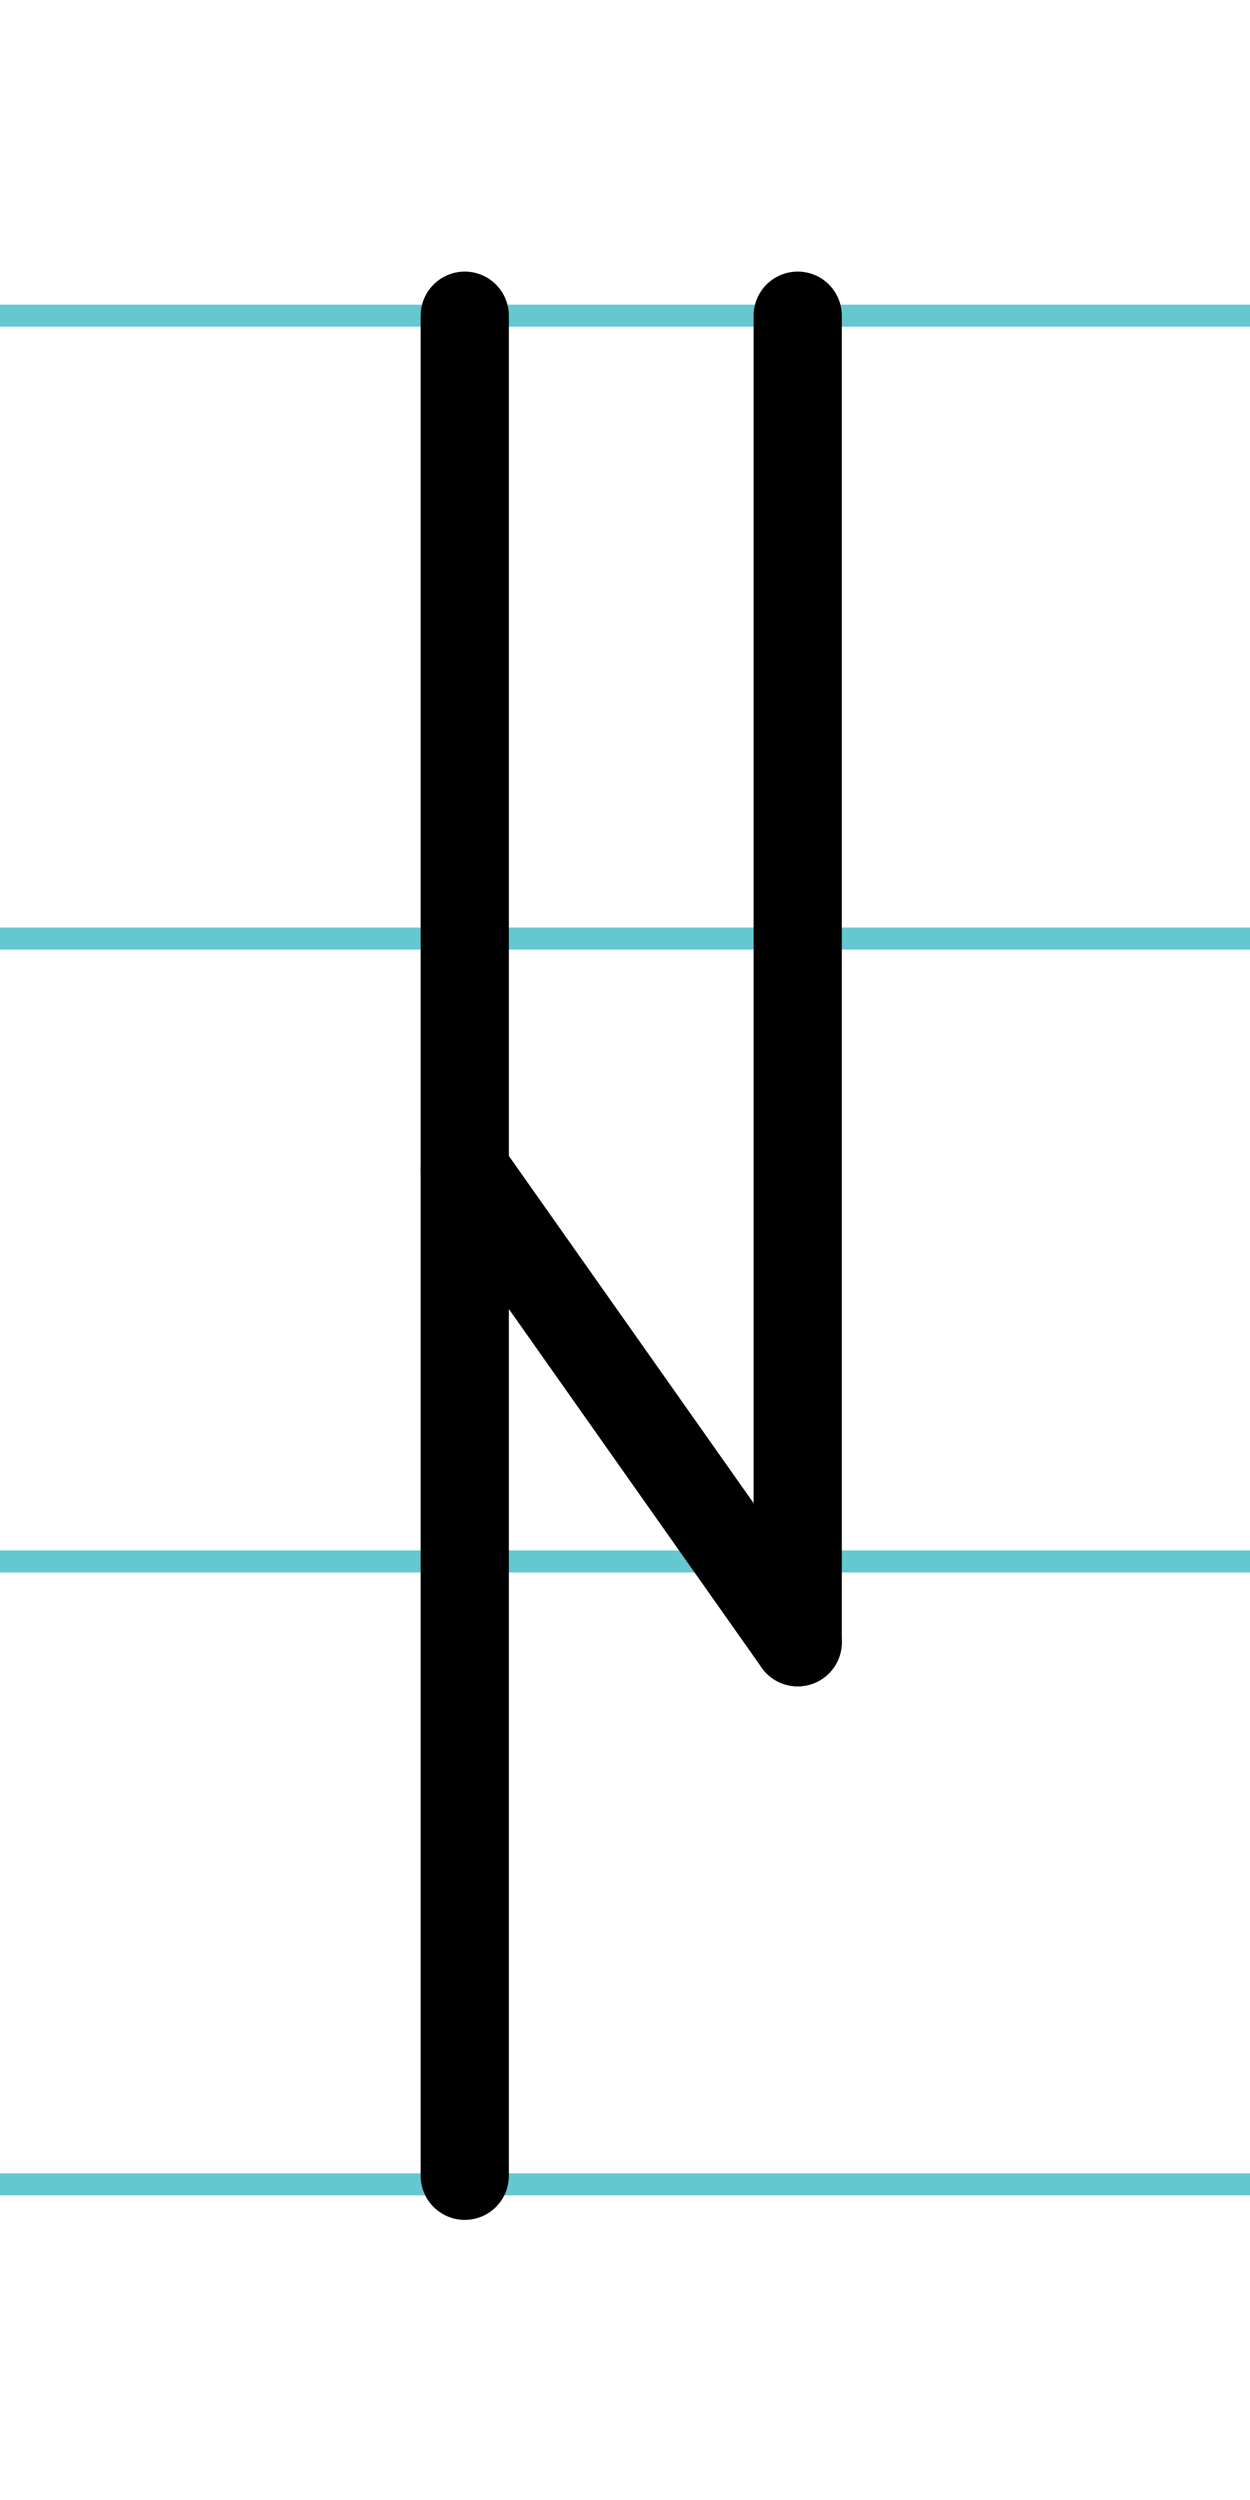 <?xml version="1.0" encoding="UTF-8"?>
<svg xmlns="http://www.w3.org/2000/svg" width="20mm" height="40mm" viewBox="0 0 56.693 113.386">
  <g id="a" data-name="Ebene_1">
    <line x1="-247.597" y1="14.318" x2="1388.622" y2="14.318" fill="none" stroke="#65c8d0" stroke-miterlimit="10"/>
    <line x1="-247.597" y1="42.568" x2="1388.622" y2="42.568" fill="none" stroke="#65c8d0" stroke-miterlimit="10"/>
    <line x1="-247.597" y1="70.818" x2="1388.622" y2="70.818" fill="none" stroke="#65c8d0" stroke-miterlimit="10"/>
    <line x1="-247.597" y1="99.068" x2="1388.622" y2="99.068" fill="none" stroke="#65c8d0" stroke-miterlimit="10"/>
  </g>
  <g id="b" data-name="Ebene_2">
    <g>
      <line x1="36.18" y1="14.318" x2="36.18" y2="74.484" fill="none" stroke="#000" stroke-linecap="round" stroke-miterlimit="10" stroke-width="4"/>
      <line x1="21.079" y1="14.318" x2="21.079" y2="98.682" fill="none" stroke="#000" stroke-linecap="round" stroke-miterlimit="10" stroke-width="4"/>
      <line x1="36.18" y1="74.484" x2="21.079" y2="53.061" fill="none" stroke="#000" stroke-linecap="round" stroke-miterlimit="10" stroke-width="4"/>
    </g>
  </g>
</svg>